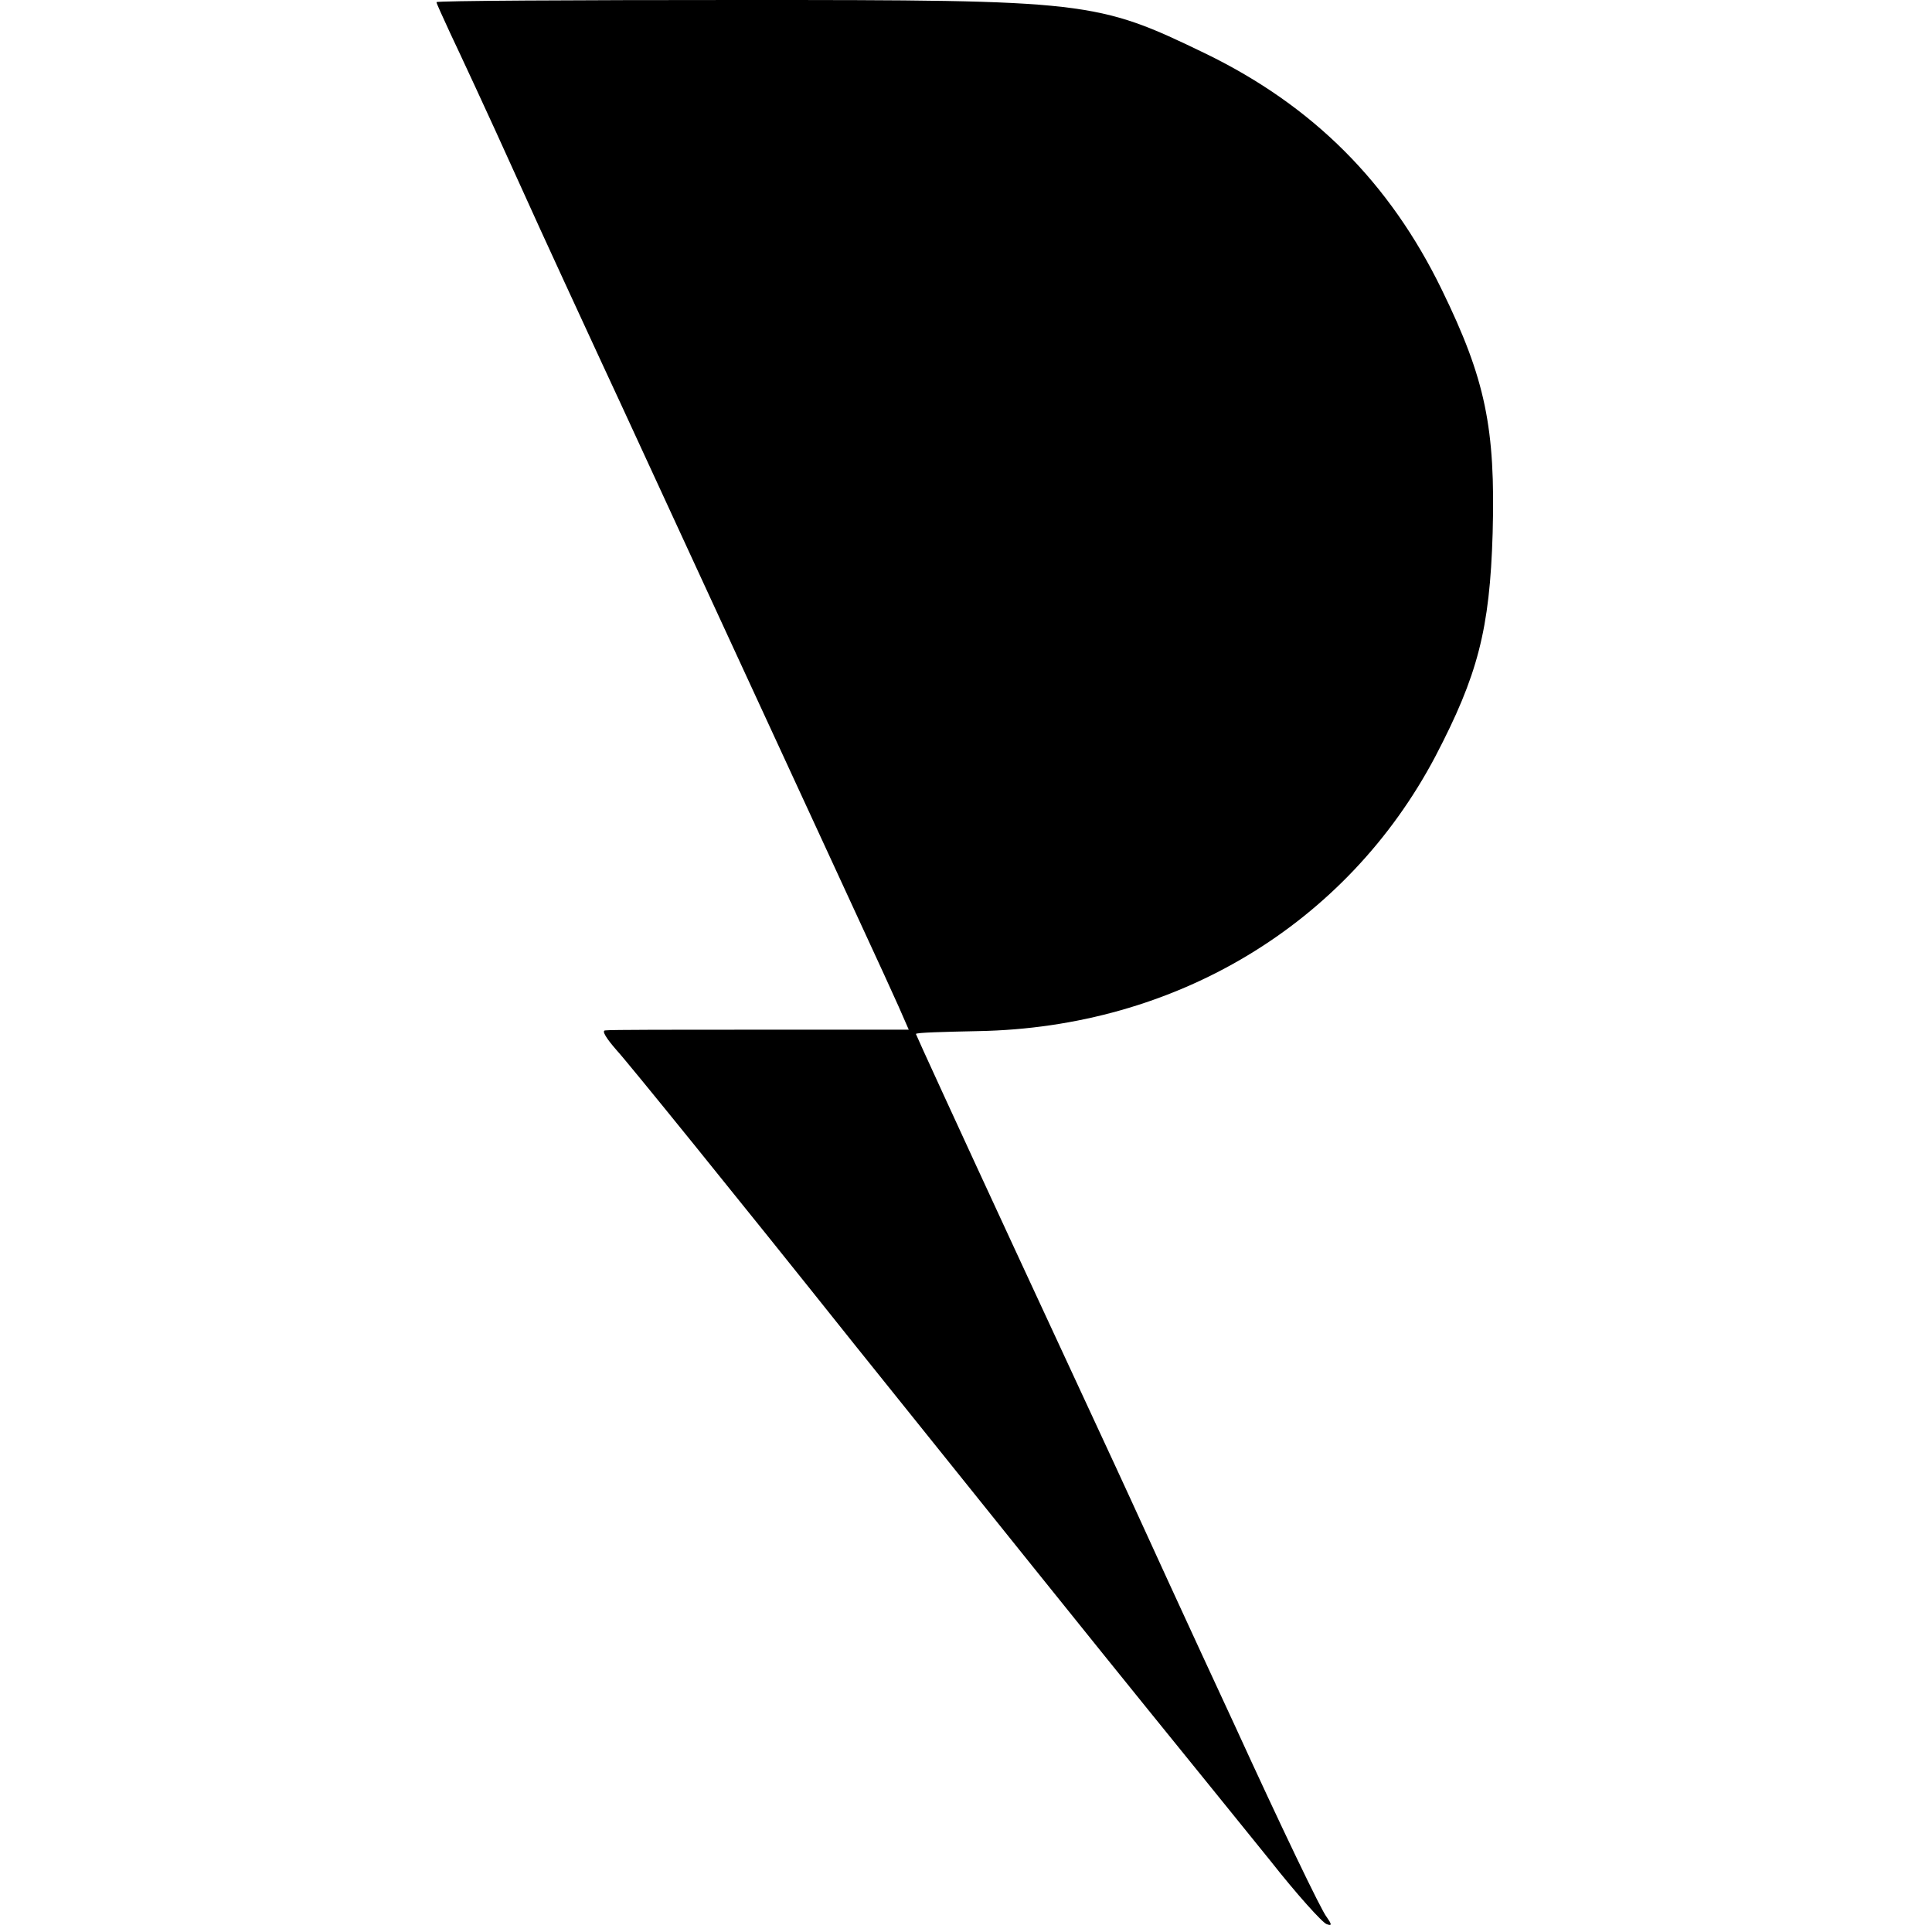 <?xml version="1.0" standalone="no"?>
<!DOCTYPE svg PUBLIC "-//W3C//DTD SVG 20010904//EN"
 "http://www.w3.org/TR/2001/REC-SVG-20010904/DTD/svg10.dtd">
<svg version="1.0" xmlns="http://www.w3.org/2000/svg"
 width="270pt" height="270pt" viewBox="0 0 270 270"
 preserveAspectRatio="xMidYMid meet">
<g transform="translate(0,270) scale(0.1,-0.1)"
fill="#000000" stroke="none">
<path d="M610 2697 c0 -2 9 -21 19 -43 10 -21 53 -113 94 -204 41 -91 94 -205
117 -255 23 -49 107 -232 187 -405 80 -173 161 -349 180 -390 19 -41 41 -89
49 -107 l14 -32 -208 0 c-114 0 -211 0 -216 -1 -6 0 2 -12 16 -28 14 -15 164
-200 333 -412 170 -212 354 -441 410 -510 56 -69 132 -163 170 -210 37 -47 73
-87 79 -89 8 -3 7 0 0 10 -7 8 -65 129 -129 269 -65 140 -130 282 -145 315
-15 33 -89 192 -164 354 -75 162 -136 295 -136 296 0 2 39 3 87 4 276 5 515
149 639 384 59 113 76 177 80 312 4 147 -10 215 -71 340 -73 150 -180 257
-330 330 -153 74 -164 75 -648 75 -235 0 -427 -1 -427 -3z"/>
</g>
</svg>

